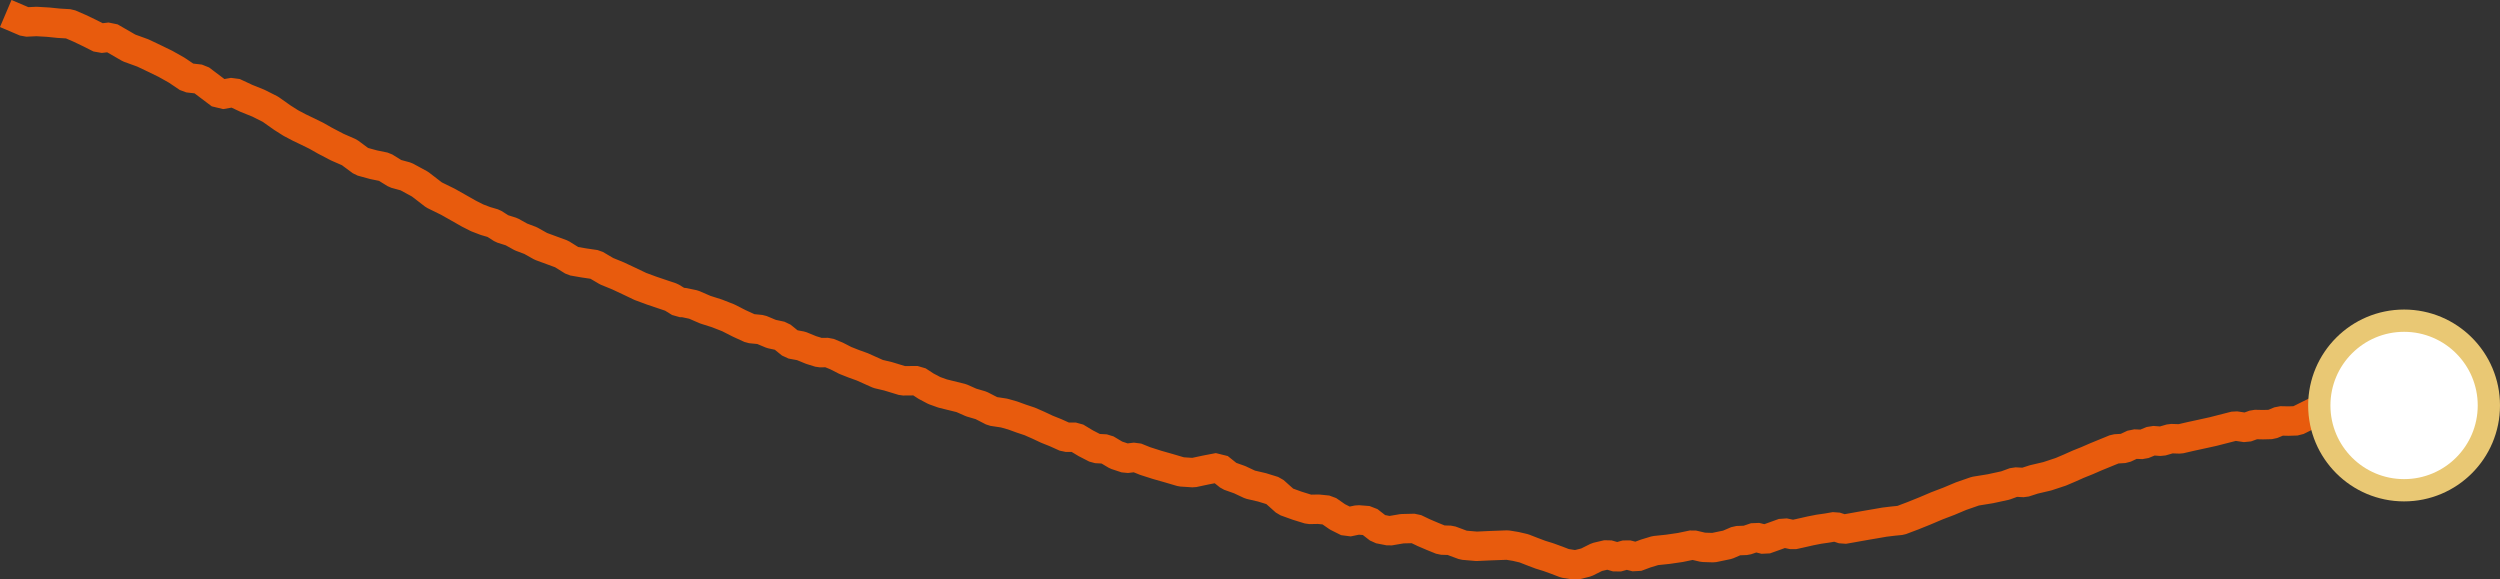 <?xml version="1.0" encoding="UTF-8"?>
<svg xmlns="http://www.w3.org/2000/svg" id="uuid-acff3564-4b52-4687-9847-dd352b3192b3" viewBox="0 0 577.05 133.75">
  <rect x="0" y="0" width="577.05" height="133.75" fill="#333333" stroke="none"/>
  <g id="uuid-dcf603aa-e913-48e4-af03-b7de7947e063">
    <g id="uuid-f3fa40c3-6a2a-4f22-a25c-2add9e2aa52b">
      <g id="uuid-664d45ac-d77e-4aab-9a9b-cc22b1fc5f2b">
        <g id="uuid-36d7b202-ffa8-46ea-8cc6-cac5372e6a02">
          <path d="M4.45,4.45l1.48.63,2.49-.12,2.74.16,2.43.25,2.43.14,2.36,1.02,2.36,1.13,2.36,1.19,2.36-.28,4.35,2.51,3.15,1.14,2.61,1.24,2.61,1.27,2.61,1.47,2.61,1.76,2.81.32,4.72,3.56,2.98-.52,2.98,1.39,2.76,1.11,2.76,1.39,2.76,1.95,1.97,1.25,1.97,1.04,1.97.94,1.97.97,1.97,1.12,2.81,1.47,2.81,1.23,2.81,2.08,2.81.77,2.49.51,2.49,1.54,2.49.68,3.22,1.75,3.23,2.49,3.22,1.58,2.41,1.36,2.41,1.37,1.91.97,1.91.73,1.91.56,1.91,1.22,2.2.69,2.2,1.22,2.2.83,2.39,1.34,2.39.88,2.39.88,2.6,1.62,2.6.45,2.6.38,2.6,1.53,2.6,1.06,2.6,1.22,2.6,1.24,2.6.96,2.6.88,1.94.65,1.94,1.2h.85l2.33.49,2.7,1.17,2.7.86,2.58,1.01,2.58,1.31,2.58,1.18,2.41.24,2.41,1.01,2.29.49,2.29,1.85,2.29.42,2.29.94,1.97.61,1.97-.03,1.97.81,1.97,1.01,1.97.78,1.97.71,3.66,1.64,2.29.54,3.41,1.04,3.41-.03,1.93,1.26,1.93,1.02,1.93.69,4.3,1.06,2.28,1.01,2.28.67,2.65,1.36,2.65.4,1.98.56,1.98.72,1.98.66,1.98.87,1.98.93,1.98.79,2.33,1.05h2.33s2.33,1.4,2.33,1.4l2.33,1.2,2.33.13,2.33,1.39,2.33.77,2.19-.27,2.19.88,2.78.89,2.78.79,2.78.82,2.78.18,2.91-.62,2.92-.56,2.43,1.94,2.43.86,2.43,1.14,2.72.63,2.72.84,2.72,2.43,2.72.98,2.72.84,2.16-.04,2.16.22,2.23,1.55,2.36,1.18,2.36-.49,2.42.19,2.42,1.88,2.42.47,2.94-.5,2.94-.07,2.05.98,2.06.88,2.05.83,2.06.06,3.02,1.12,3.02.26,3.02-.14,4.07-.15,1.9.31,1.9.44,1.9.74,1.9.72,1.9.59,1.9.69,1.9.73,2.46.39,2.46-.61,2.46-1.23,2.46-.58,2.2.63,2.2-.61,2.2.56,2.2-.82,2.2-.67,2.89-.3,2.89-.42,2.89-.6,2.38.56,2.38.08,3.27-.68,2.16-.93,2.16-.08,2.16-.73,2.17.54,2.16-.77,2.16-.78,2.16.45,2.17-.48,1.89-.43,1.89-.37,1.89-.27,1.89-.33,1.89.62,1.89-.33,1.89-.34,1.89-.33,1.89-.32,1.89-.33,1.89-.23,1.89-.19,2.78-1.05,2.78-1.12,2.78-1.18,2.78-1.06,2.78-1.17,3.31-1.15,3.46-.56,3.46-.75,2.19-.8,2.19.11,2.19-.71,3.12-.73,3.11-1.03,2.02-.86,2.02-.9,2.02-.81,2.02-.88,4.47-1.83,2.14-.13,2.14-1,2.14.09,2.14-.88,2.14.16,2.14-.62,2.14.07,2.54-.59,2.54-.55,2.54-.56,2.54-.65,2.54-.65,2.54.38,1.96-.71,1.96.04,1.96-.05,1.96-.82,1.96.04,1.96-.06,3.61-1.79" fill="none" stroke="#e85b0d" stroke-linecap="square" stroke-linejoin="bevel" stroke-width="6.79"></path>
        </g>
      </g>
    </g>
    <circle cx="554.91" cy="93.59" r="22.14" fill="#e9c874" stroke-width="0"></circle>
    <circle cx="554.91" cy="93.59" r="17" fill="#fff" stroke-width="0"></circle>
  </g>
</svg>

